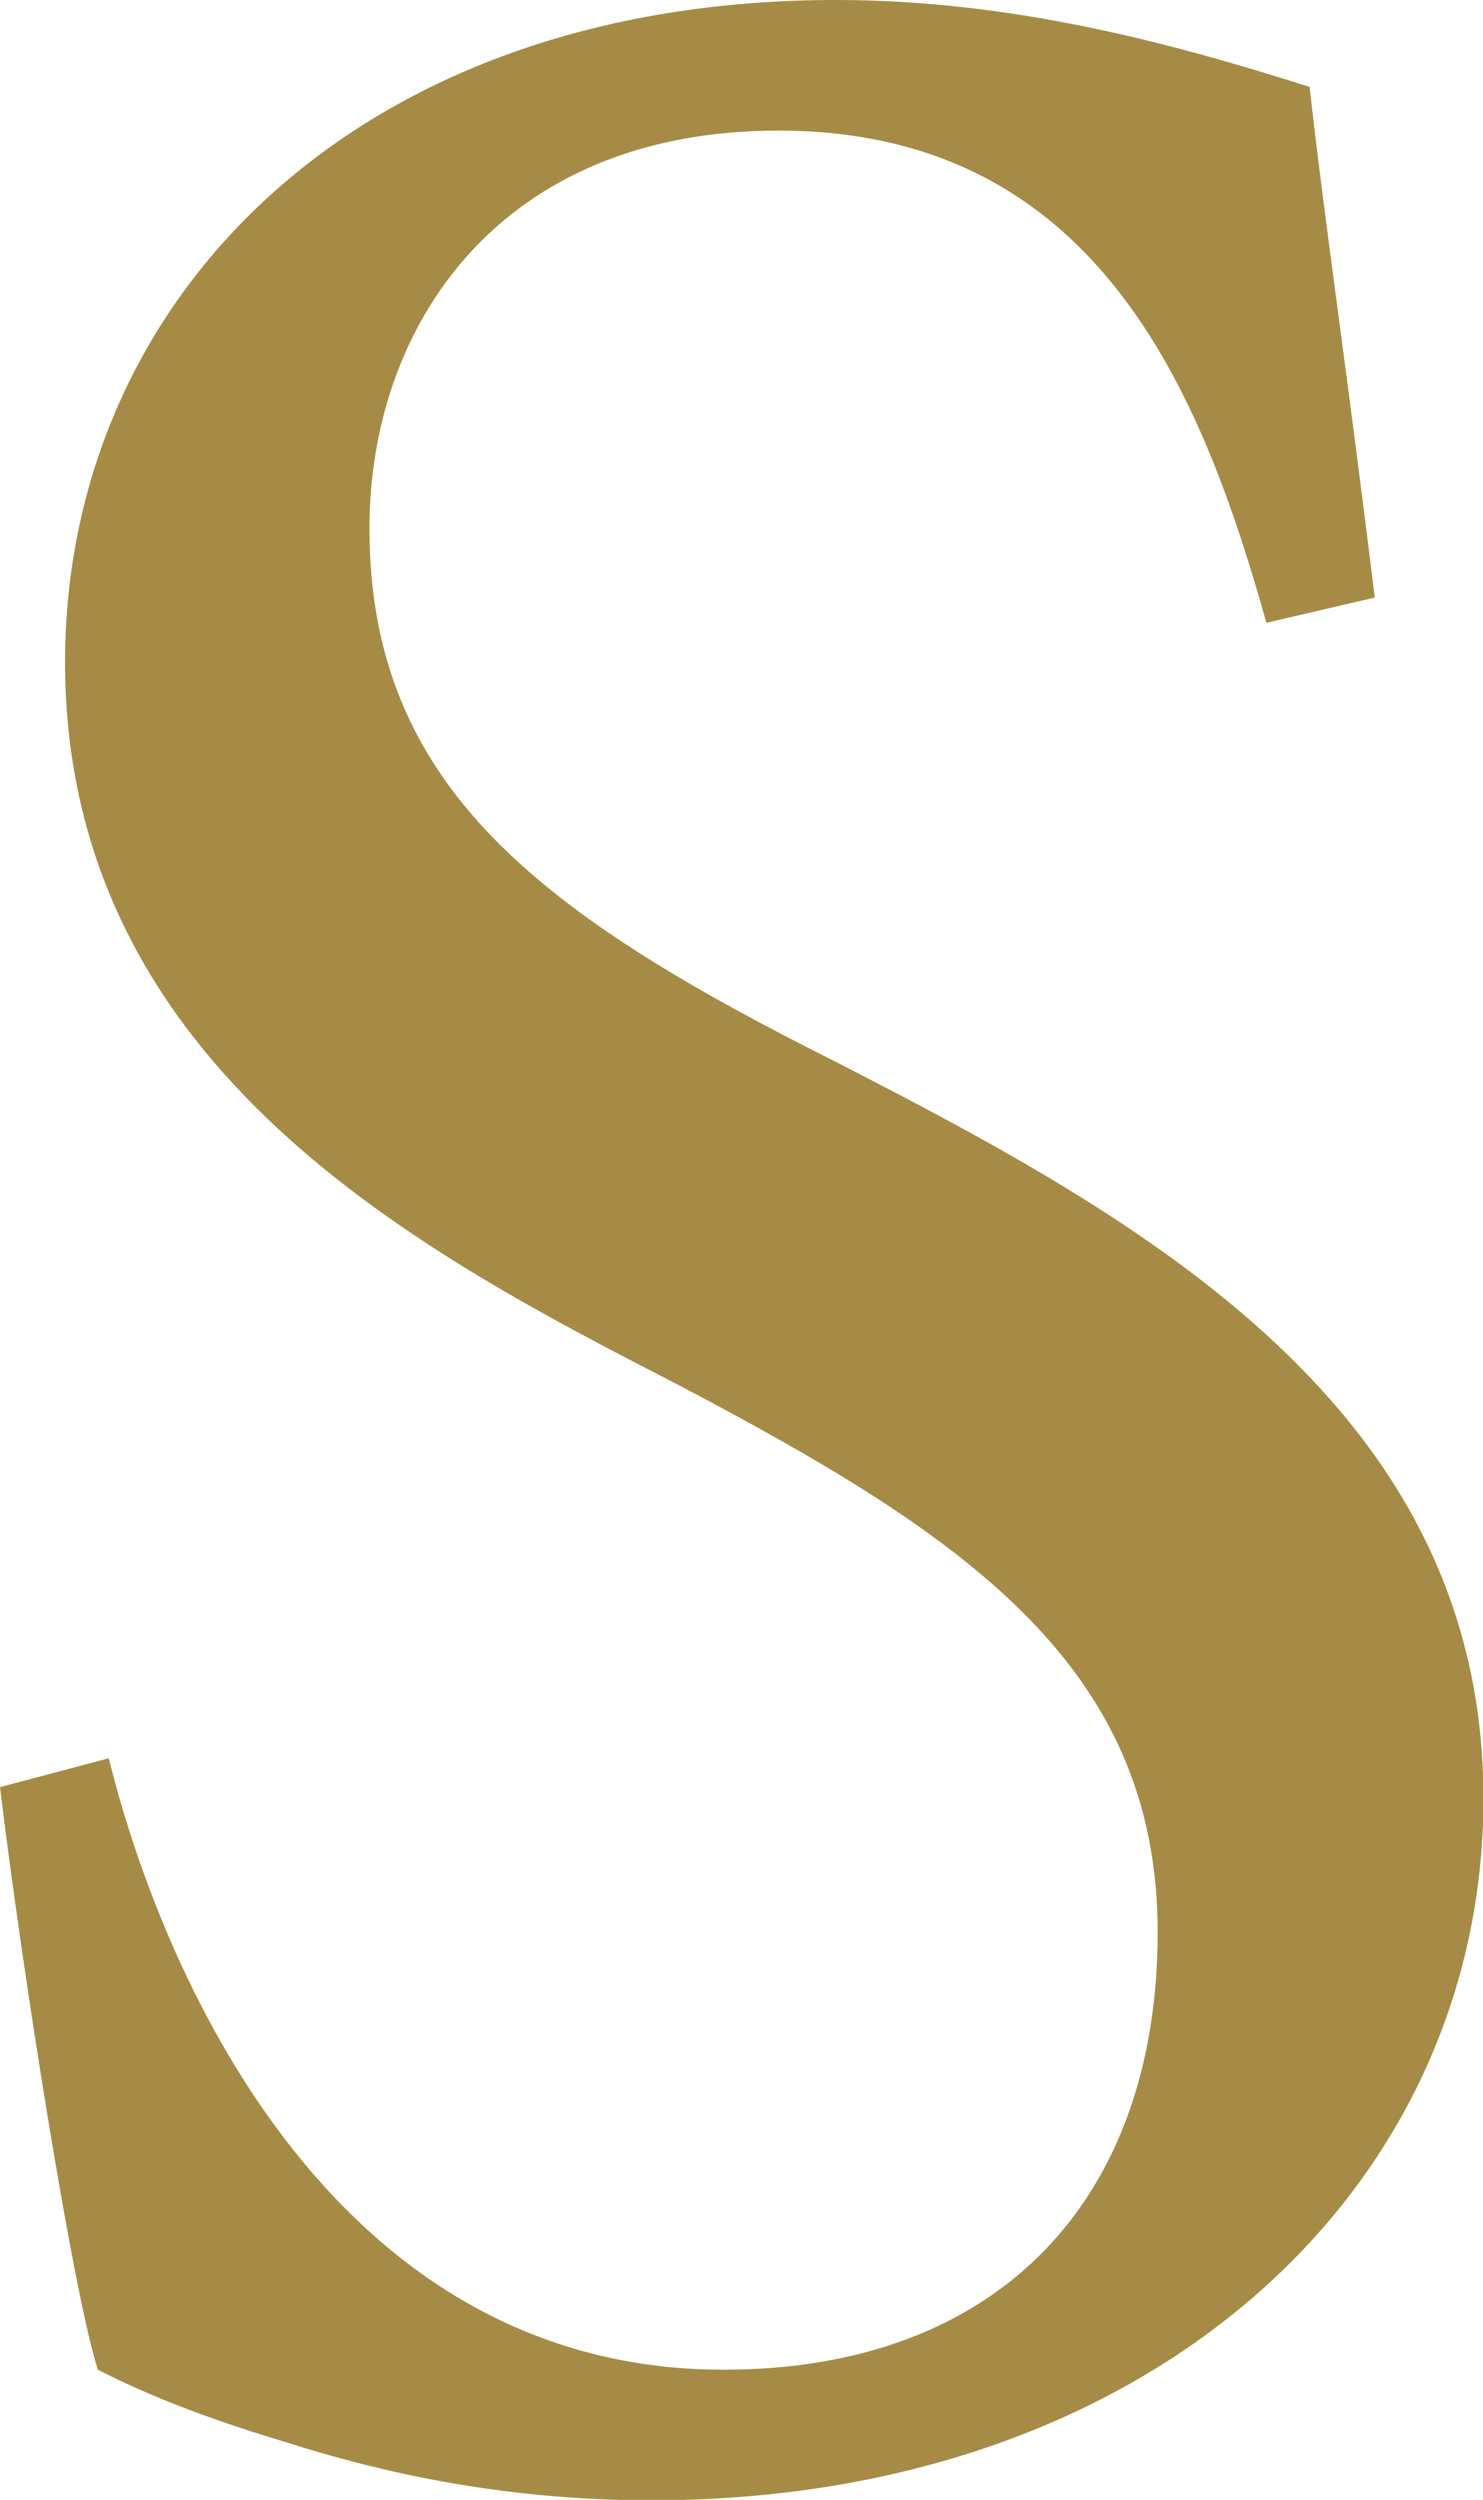 <svg xmlns="http://www.w3.org/2000/svg" xmlns:xlink="http://www.w3.org/1999/xlink" id="Livello_2" data-name="Livello 2" viewBox="0 0 33.96 57.24"><defs><style>      .cls-1 {        fill: none;      }      .cls-2 {        fill: #a58b45;      }      .cls-3 {        clip-path: url(#clippath);      }    </style><clipPath id="clippath"><rect class="cls-1" width="33.96" height="57.24"></rect></clipPath></defs><g id="Livello_1-2" data-name="Livello 1"><g class="cls-3"><path class="cls-2" d="M31.48,13.67c-.66-5.38-1.16-8.7-1.49-11.68C26.84.99,23.19,0,19.14,0,8.12,0,1.49,6.88,1.49,15.16c0,9.36,8.28,13.58,14.08,16.57,6.46,3.4,10.94,6.38,10.94,12.51s-3.65,10.02-9.94,10.02c-8.78,0-12.76-8.7-14.08-14L0,40.92c.5,4.14,1.66,11.51,2.24,13.34.83.42,2.07.99,4.31,1.66,2.07.66,4.89,1.33,8.37,1.33,11.43,0,19.05-7.12,19.05-16.07s-7.79-13.25-14.74-16.82c-6.79-3.4-10.77-6.3-10.77-12.26,0-4.64,2.98-9.11,9.36-9.11,7.29,0,9.69,5.96,11.18,11.27l2.49-.58Z"></path></g></g></svg>